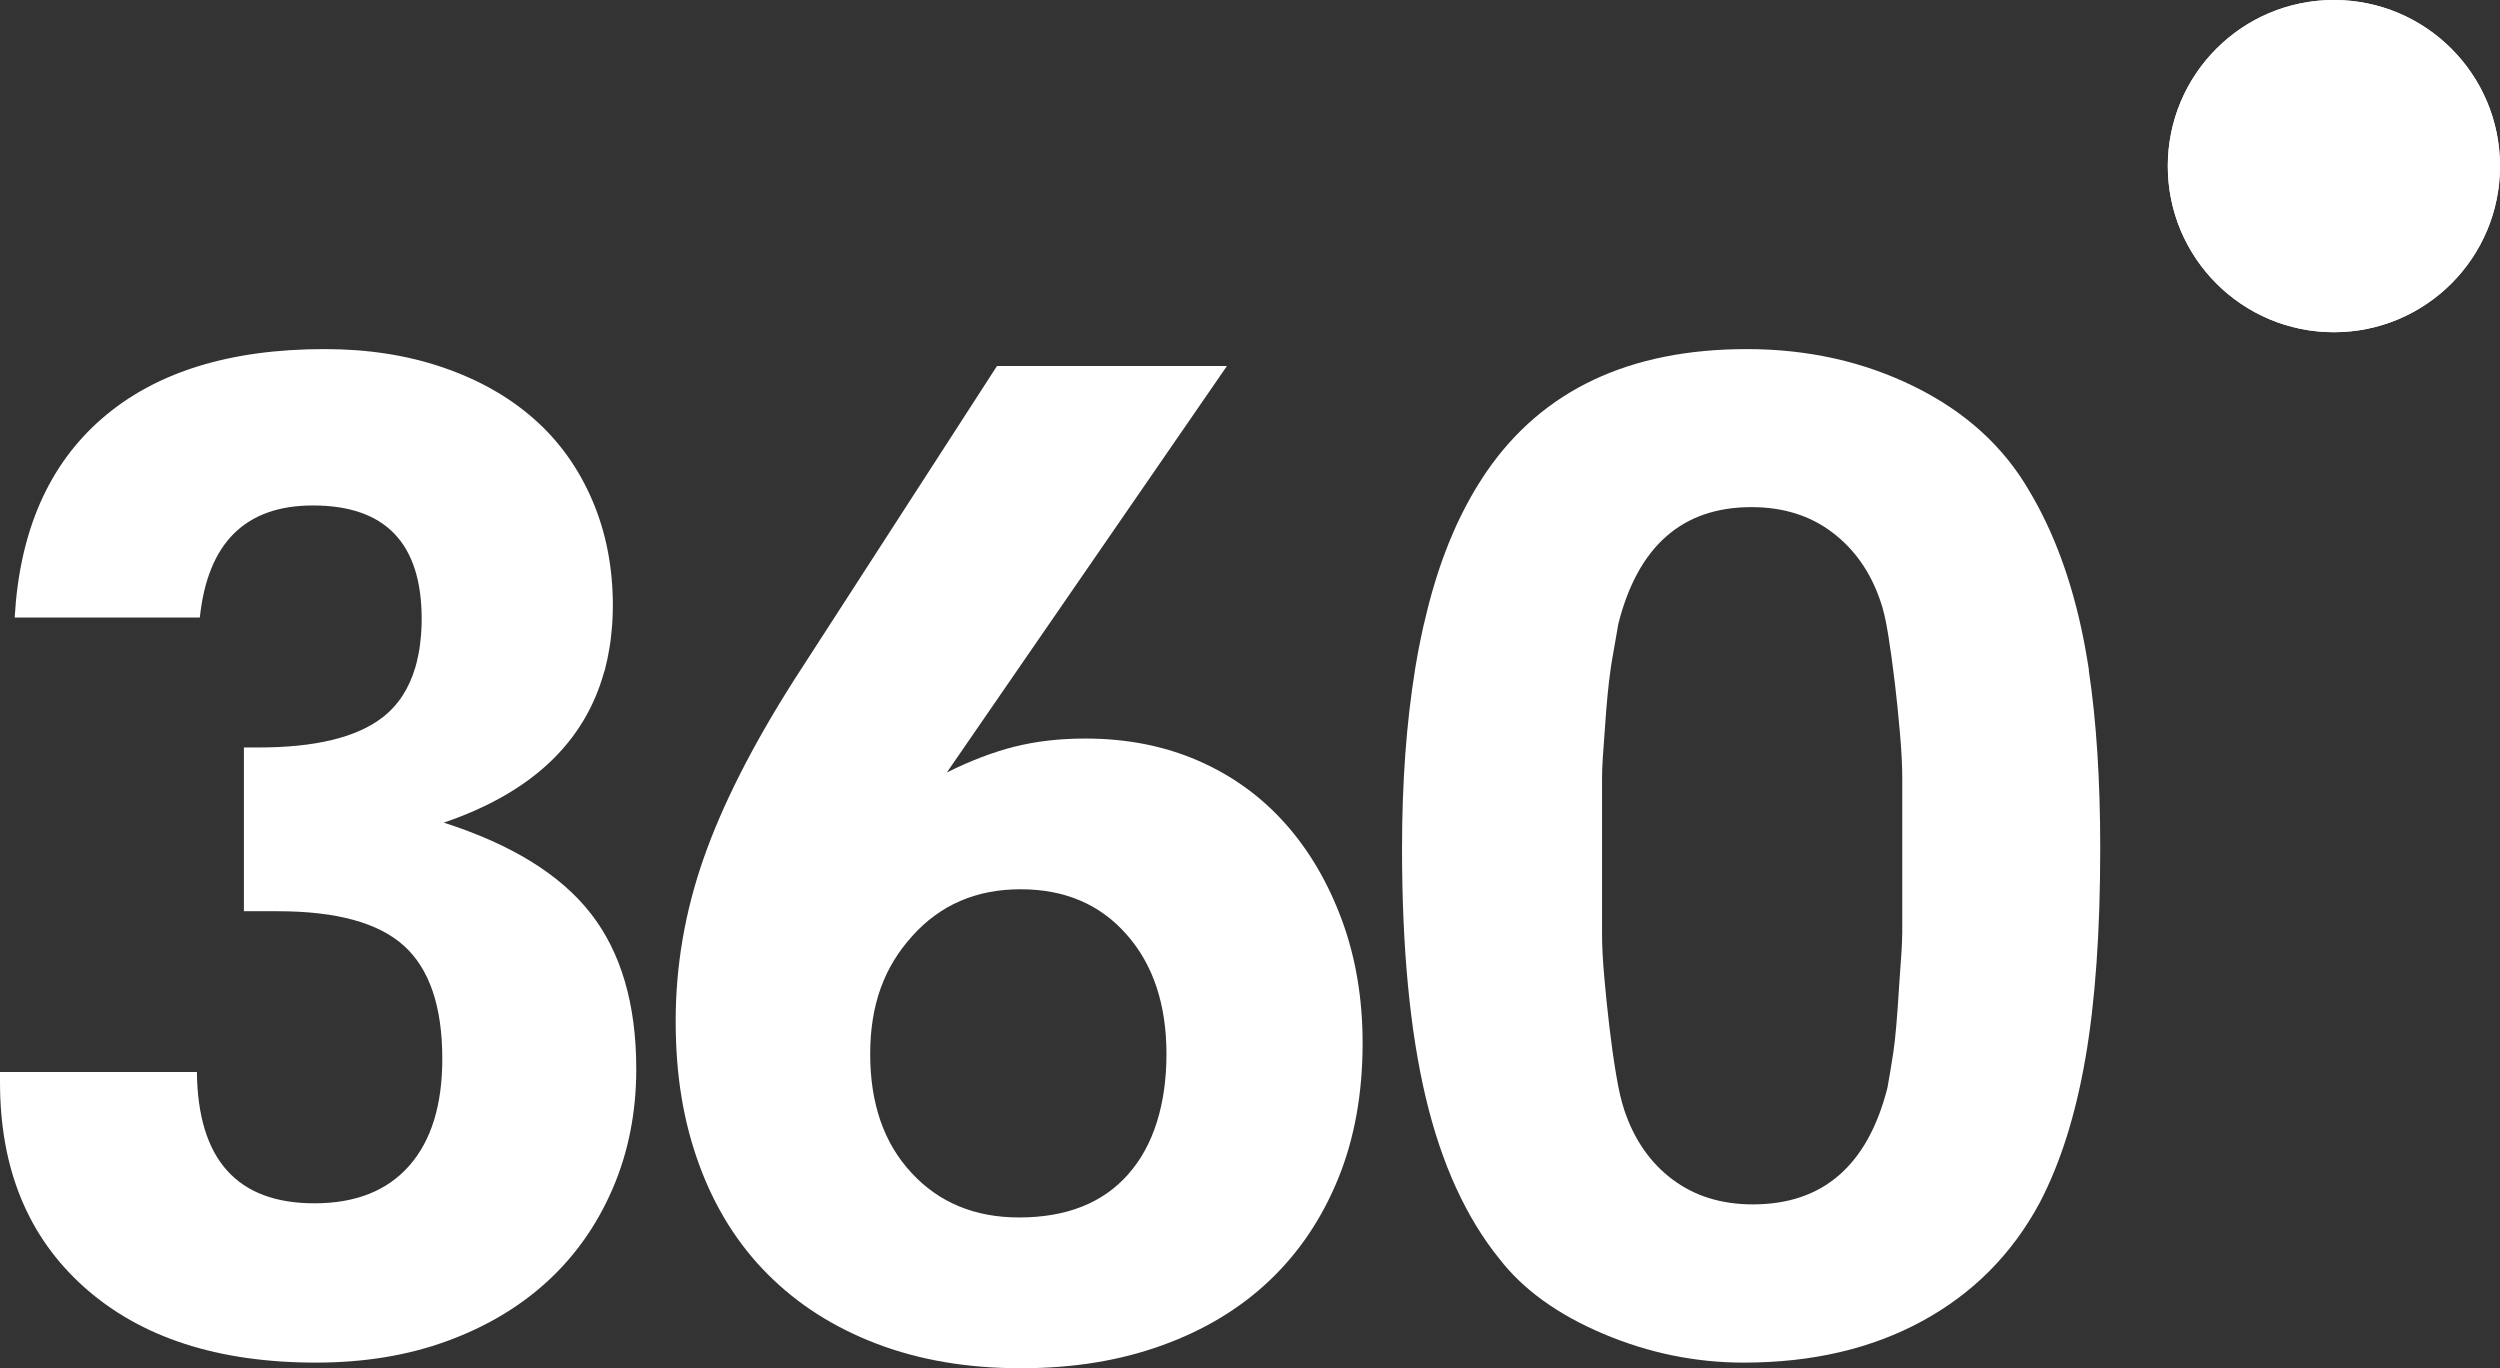<?xml version="1.0" encoding="UTF-8"?> <svg xmlns="http://www.w3.org/2000/svg" width="444" height="243" viewBox="0 0 444 243" fill="none"><rect x="0" y="0" width="444" height="243" fill="#333333" stroke="none"/> <path d="M78.817 146.098C94.384 140.799 103.865 131.836 107.318 119.244H107.353C107.434 118.943 107.491 118.618 107.572 118.317C107.676 117.899 107.78 117.482 107.873 117.053C108 116.462 108.104 115.87 108.207 115.267C108.277 114.85 108.346 114.444 108.404 114.027C108.496 113.342 108.565 112.647 108.623 111.951C108.658 111.592 108.704 111.232 108.727 110.873C108.796 109.794 108.843 108.704 108.843 107.591C108.843 100.774 107.63 94.535 105.193 88.854C102.757 83.172 99.327 78.372 94.881 74.441C90.446 70.511 85.053 67.45 78.702 65.27C72.35 63.09 65.352 62 57.695 62C40.8 61.988 27.623 66.093 18.142 74.302C8.661 82.511 3.476 94.304 2.61 109.678H35.488C36.885 96.402 43.583 89.77 55.582 89.77C68.458 89.77 74.891 96.495 74.891 109.945C74.891 110.896 74.856 111.8 74.787 112.693C74.764 112.983 74.729 113.261 74.694 113.551C74.637 114.131 74.579 114.711 74.487 115.256C74.44 115.58 74.371 115.893 74.313 116.206C74.221 116.693 74.117 117.18 74.001 117.644C73.921 117.957 73.828 118.259 73.747 118.572C72.639 122.294 70.722 125.25 67.973 127.384C63.365 130.967 56.009 132.752 45.928 132.752H43.318V161.833H49.323C59.762 161.833 67.246 163.885 71.761 167.989C76.288 172.094 78.552 178.773 78.552 188.037C78.552 196.246 76.6 202.577 72.685 207.03C68.77 211.482 63.158 213.708 55.847 213.708C42.105 213.708 35.141 205.94 34.968 190.391H0V192.223C0 207.598 5 219.738 15.001 228.643C25.002 237.548 38.71 242 56.102 242C64.624 242 72.373 240.736 79.325 238.197C86.289 235.669 92.248 232.121 97.202 227.587C102.156 223.042 106.036 217.546 108.82 211.076C111.603 204.618 113 197.533 113 189.858C113 178.332 110.298 169.114 104.905 162.215C99.512 155.316 90.816 149.948 78.805 146.098H78.817Z" fill="white"></path> <path d="M370.989 119.058H371.001C370.943 118.64 370.861 118.234 370.803 117.816C370.745 117.468 370.687 117.108 370.629 116.771C370.431 115.587 370.222 114.414 369.99 113.288C367.979 103.232 364.782 94.523 360.4 87.185C355.844 79.313 349.067 73.147 340.047 68.688C331.027 64.229 321.089 62 310.233 62C289.392 62 273.991 69.257 264.006 83.783C263.448 84.596 262.913 85.443 262.379 86.303C262.274 86.477 262.169 86.639 262.065 86.814C261.565 87.661 261.065 88.52 260.589 89.415C260.496 89.577 260.414 89.751 260.321 89.914C259.868 90.785 259.426 91.667 258.996 92.573C258.961 92.654 258.915 92.747 258.868 92.828C258.427 93.792 257.997 94.779 257.578 95.789C257.485 95.998 257.404 96.219 257.311 96.428C256.904 97.438 256.52 98.46 256.137 99.516C256.079 99.679 256.021 99.853 255.962 100.016C255.614 101.003 255.288 102.013 254.963 103.046C254.916 103.209 254.858 103.371 254.812 103.546C254.475 104.649 254.149 105.787 253.847 106.948C253.777 107.203 253.708 107.459 253.649 107.714C253.347 108.887 253.057 110.071 252.778 111.29C252.743 111.43 252.72 111.581 252.685 111.72C252.429 112.87 252.196 114.031 251.964 115.215C251.917 115.447 251.871 115.691 251.825 115.923C251.627 116.957 251.453 118.002 251.278 119.07H251.29C249.779 128.429 249 138.96 249 150.688C249 168.36 250.406 183.095 253.208 194.904C256.009 206.713 260.391 216.292 266.342 223.631C270.55 229.053 276.676 233.466 284.731 236.879C292.786 240.293 301.108 242 309.687 242C321.763 242 332.318 239.55 341.337 234.65C350.357 229.75 357.32 222.76 362.225 213.657C365.898 206.655 368.618 198.086 370.373 187.937C372.128 177.789 373 165.376 373 150.676C373 138.519 372.314 127.999 370.966 119.058H370.989ZM337.827 165.899C337.827 166.77 337.781 167.861 337.699 169.173C337.606 170.485 337.478 172.366 337.304 174.816C336.955 180.587 336.607 184.616 336.258 186.881C335.909 189.156 335.561 191.258 335.212 193.174C331.713 206.992 323.739 213.9 311.314 213.9C305.711 213.9 300.934 212.414 296.994 209.442C293.053 206.469 290.205 202.359 288.462 197.11C287.939 195.531 287.451 193.441 287.021 190.817C286.579 188.193 286.184 185.394 285.835 182.422C285.486 179.449 285.172 176.477 284.917 173.504C284.649 170.532 284.522 167.989 284.522 165.899V138.09C284.522 137.219 284.568 136.081 284.649 134.676C284.742 133.271 284.87 131.436 285.045 129.16C285.335 124.864 285.672 121.462 286.033 118.931C286.102 118.466 286.16 118.025 286.23 117.619C286.672 114.994 287.067 112.719 287.416 110.791C290.915 96.974 298.795 90.065 311.058 90.065C316.661 90.065 321.438 91.551 325.378 94.523C329.319 97.496 332.166 101.525 333.91 106.599C334.433 108.004 334.921 110.06 335.351 112.765C335.549 113.984 335.735 115.238 335.909 116.516C335.967 116.899 336.014 117.282 336.06 117.665C336.223 118.861 336.374 120.057 336.525 121.299C336.874 124.272 337.188 127.291 337.444 130.356C337.711 133.422 337.839 135.999 337.839 138.101V165.91L337.827 165.899Z" fill="white"></path> <path d="M228.249 146.257C223.974 141.447 218.819 137.729 212.806 135.103C206.782 132.478 200.109 131.165 192.776 131.165C188.235 131.165 184.053 131.641 180.206 132.605C176.372 133.57 172.352 135.103 168.158 137.195L180.369 119.465L217.904 65H177.067L140.934 120.918C133.601 132.466 128.283 142.969 124.97 152.426C121.657 161.883 120 171.503 120 181.308C120 191.114 121.402 199.293 124.194 206.903C126.986 214.513 131.04 220.995 136.369 226.328C141.687 231.661 148.151 235.785 155.739 238.666C163.327 241.559 171.842 243 181.261 243C190.679 243 198.893 241.641 206.388 238.934C213.895 236.227 220.267 232.369 225.503 227.385C230.74 222.401 234.794 216.36 237.679 209.273C240.563 202.186 242 194.181 242 185.247C242 177.37 240.784 170.108 238.339 163.451C235.895 156.806 232.535 151.066 228.26 146.257H228.249ZM200.364 208.564C195.823 213.688 189.37 216.22 180.994 216.22C173.14 216.22 166.768 213.595 161.879 208.297C156.99 203.046 154.546 196.005 154.546 187.21C154.546 178.415 157.037 171.758 162.007 166.251C166.977 160.698 173.395 157.933 181.249 157.933C189.104 157.933 195.383 160.605 200.098 165.984C204.813 171.317 207.164 178.415 207.164 187.21C207.164 196.005 204.894 203.487 200.352 208.564H200.364Z" fill="white"></path> <circle cx="414.5" cy="29.5" r="29.5" fill="white"></circle> <circle cx="414.5" cy="29.5" r="29.5" fill="white"></circle> </svg> 
